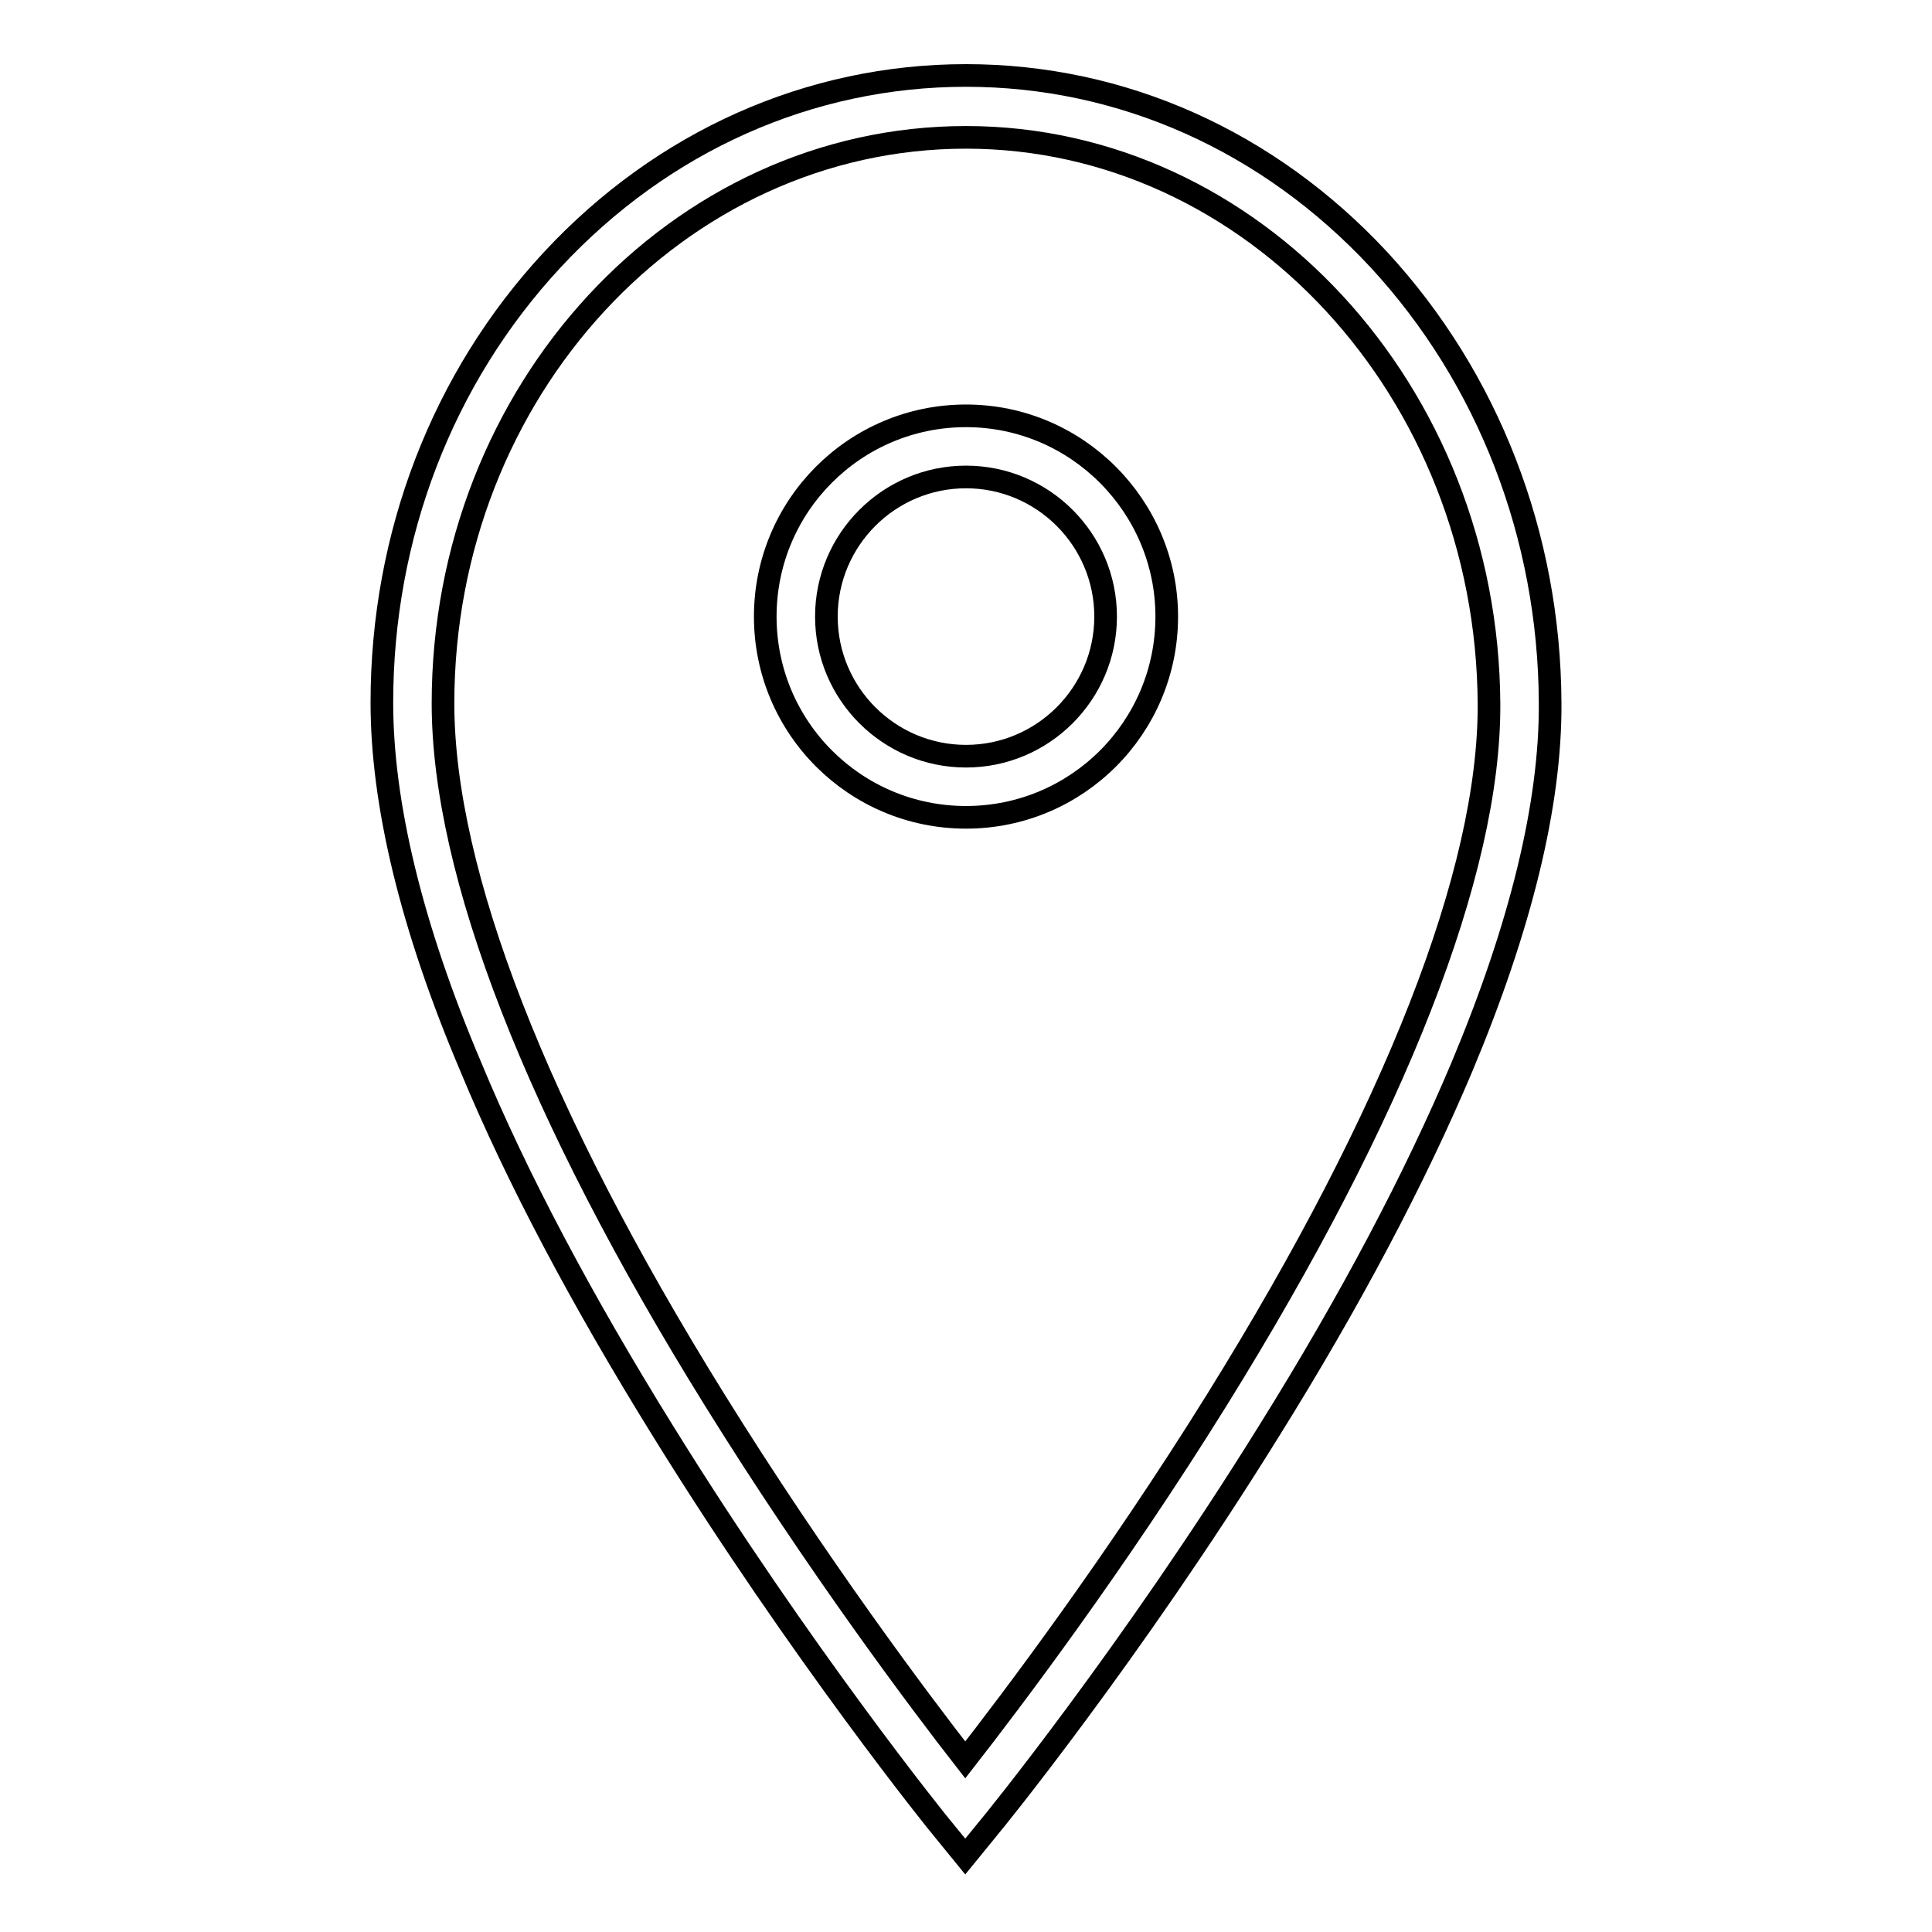 <?xml version="1.0" encoding="utf-8"?>
<!-- Svg Vector Icons : http://www.onlinewebfonts.com/icon -->
<!DOCTYPE svg PUBLIC "-//W3C//DTD SVG 1.1//EN" "http://www.w3.org/Graphics/SVG/1.1/DTD/svg11.dtd">
<svg version="1.1" xmlns="http://www.w3.org/2000/svg" xmlns:xlink="http://www.w3.org/1999/xlink" x="0px" y="0px" viewBox="0 0 256 256" enable-background="new 0 0 256 256" xml:space="preserve">
<g><g><path stroke-width="3" fill-opacity="0" stroke="#000000"  d="M128,55.1c-14.7,0-26.6,11.9-26.6,26.6c0,14.7,11.9,26.6,26.6,26.6c14.7,0,26.6-11.9,26.6-26.6C154.6,67.1,142.7,55.1,128,55.1z M128,100.2c-10.2,0-18.5-8.3-18.5-18.5s8.3-18.5,18.5-18.5c10.2,0,18.5,8.3,18.5,18.5S138.2,100.2,128,100.2z"/><path stroke-width="3" fill-opacity="0" stroke="#000000"  d="M182.7,34.4C168.1,18.7,148.7,10,128,10c-20.7,0-40.2,8.7-54.8,24.4C58.6,50.1,50.6,71,50.6,93.1c0,13.4,3.9,29.7,11.8,48.3c6.1,14.7,14.7,30.9,25.5,48.3c18.2,29.4,36.7,52.3,36.9,52.5l3.1,3.8l3.1-3.8c0.2-0.2,18.8-23,37.1-52.5c10.8-17.3,19.4-33.6,25.6-48.3c7.8-18.6,11.8-34.9,11.7-48.3C205.3,71,197.2,50.1,182.7,34.4z M161.3,185.4c-13.6,21.9-27.4,40.1-33.4,47.8c-6-7.7-19.6-25.8-33.2-47.7c-23.6-38-36-69.9-36-92.3c0-41.4,31.1-75,69.3-75c38,0,69.1,33.7,69.3,75.1C197.4,115.5,184.9,147.4,161.3,185.4z"/></g></g>
</svg>